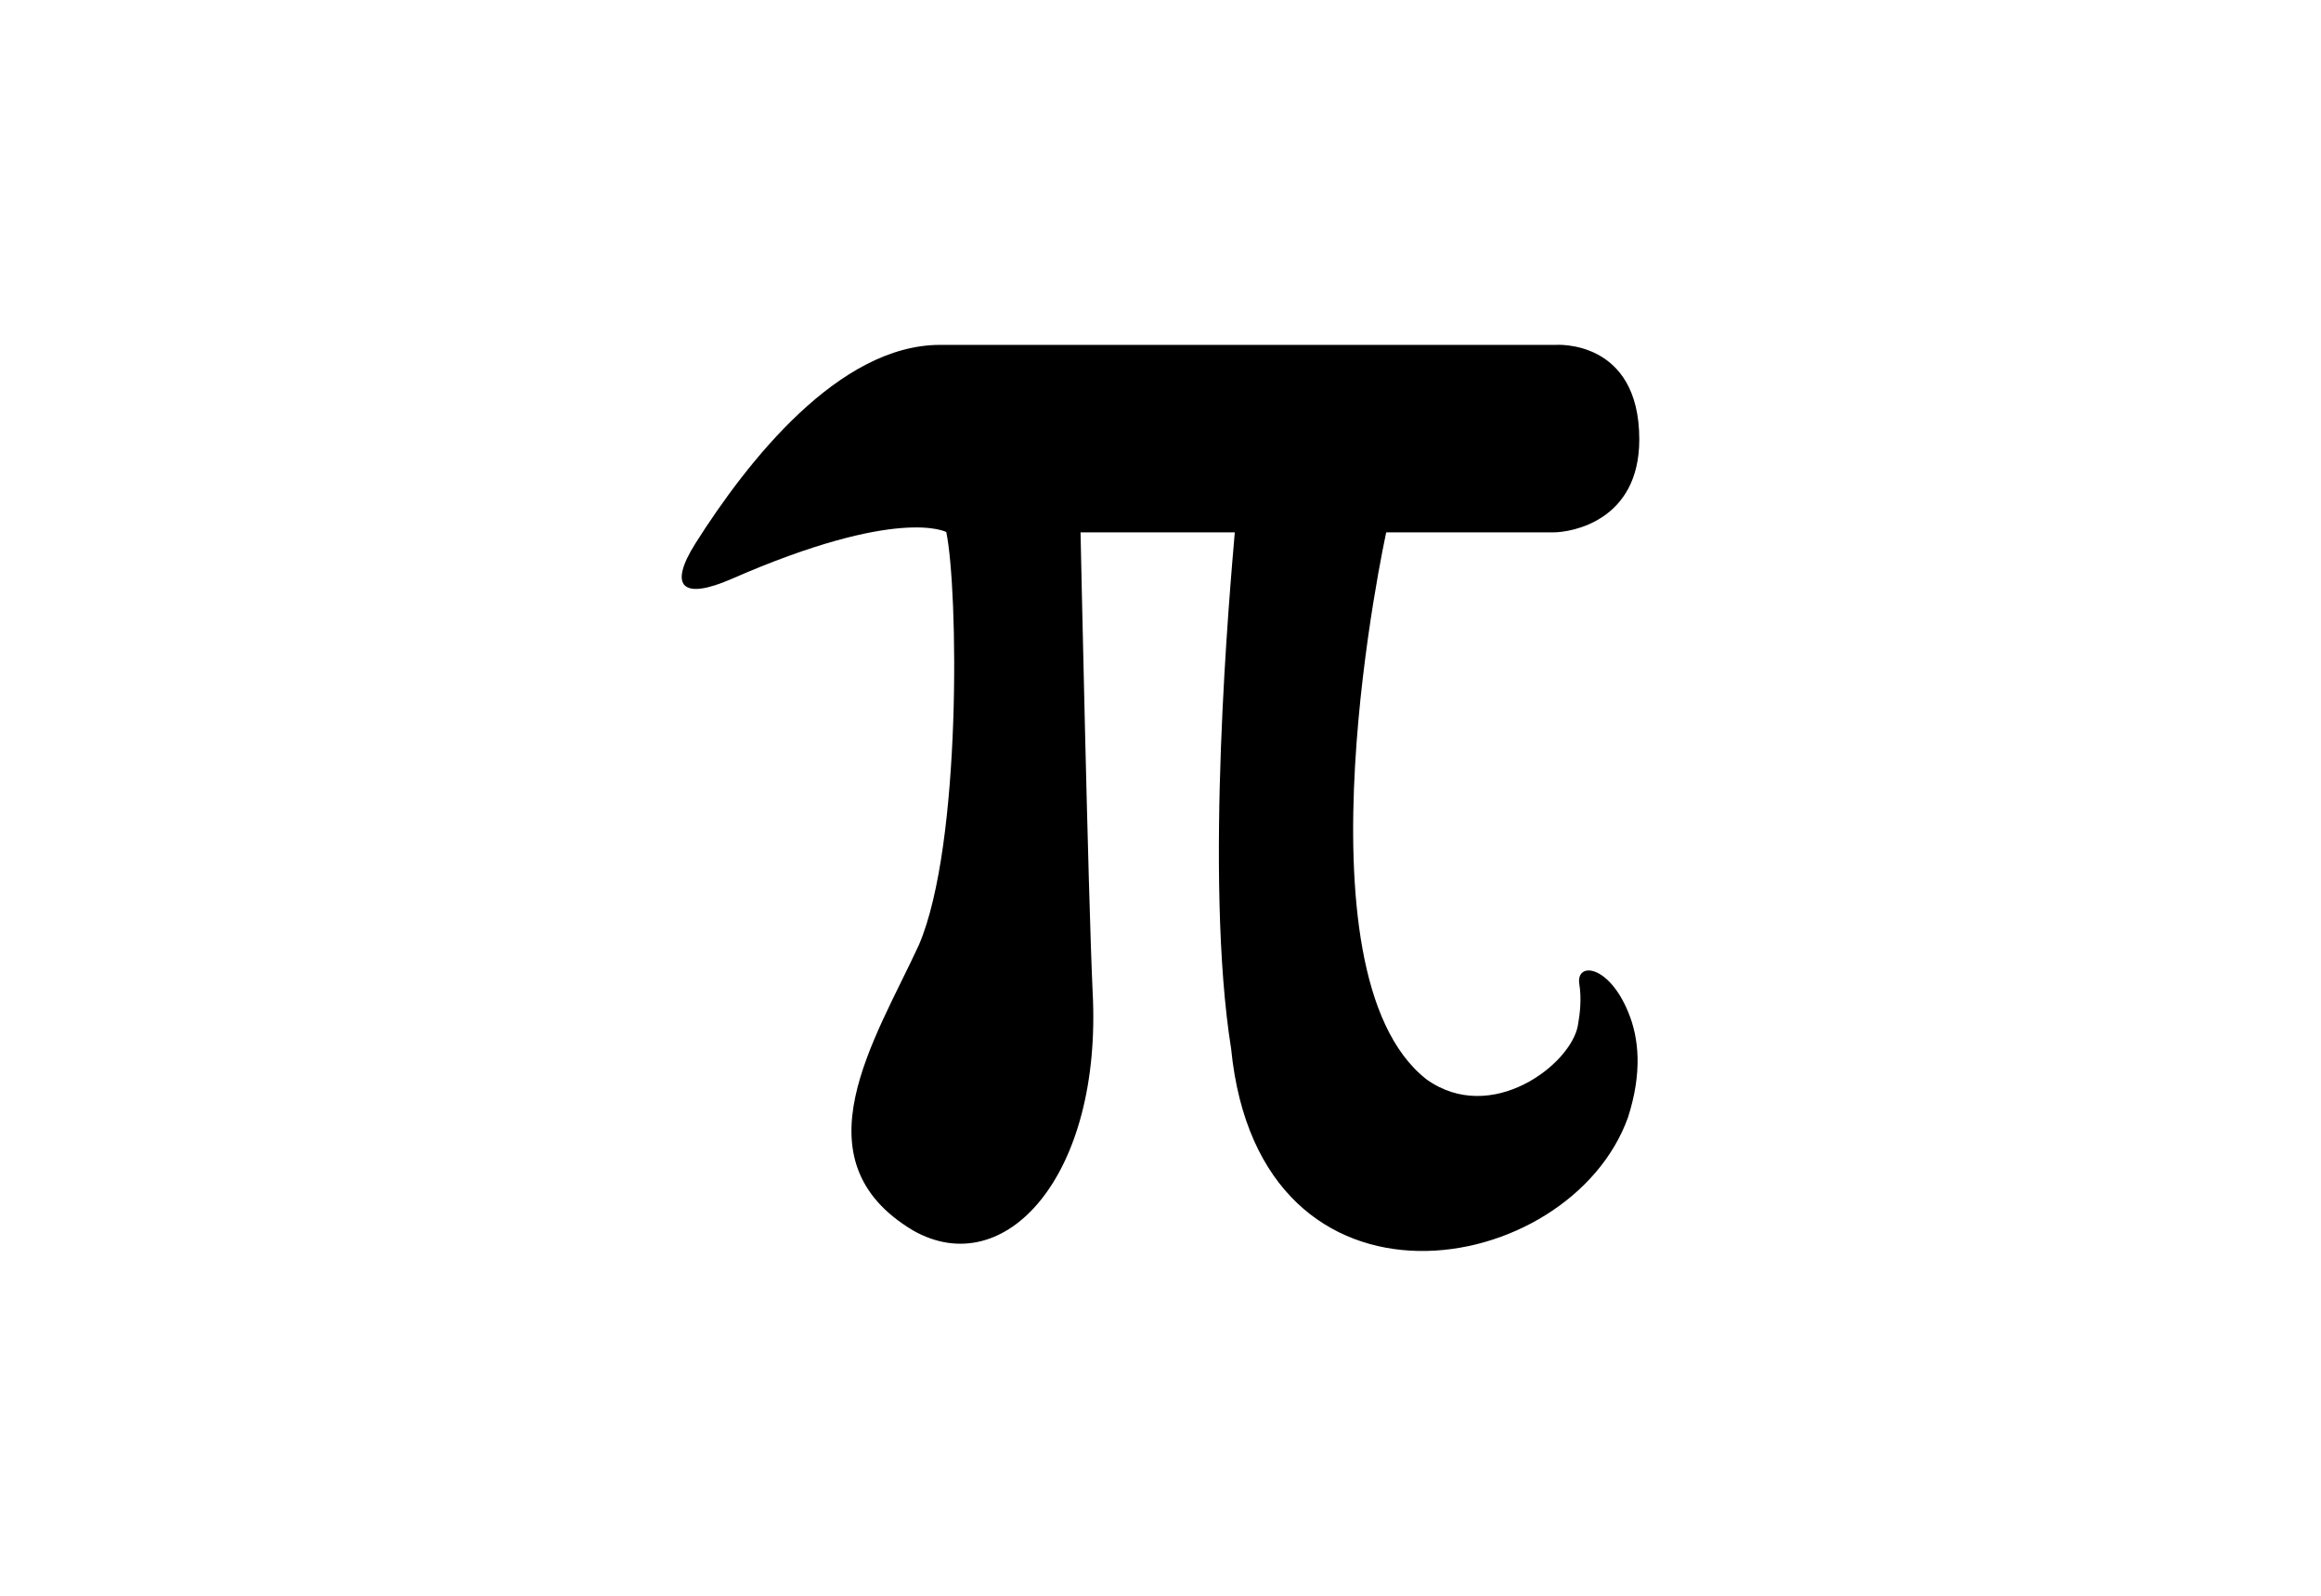 <?xml version="1.0" encoding="utf-8"?>
<!-- Generator: Adobe Illustrator 16.0.4, SVG Export Plug-In . SVG Version: 6.00 Build 0)  -->
<!DOCTYPE svg PUBLIC "-//W3C//DTD SVG 1.1//EN" "http://www.w3.org/Graphics/SVG/1.1/DTD/svg11.dtd">
<svg version="1.1" id="Layer_1" xmlns="http://www.w3.org/2000/svg" xmlns:xlink="http://www.w3.org/1999/xlink" x="0px" y="0px"
	 width="226.77px" height="155.91px" viewBox="0 0 226.77 155.91" enable-background="new 0 0 226.77 155.91" xml:space="preserve">
<g>
	<path d="M139.372,105.449c-13.366-10.451-3.933-53.438-3.933-53.438s14.631,0,16.336,0s8.389-1.072,8.389-9.076
		c0-9.846-8.168-9.241-8.168-9.241s-44.774,0-60.147,0c-9.873,0-18.784,11.304-23.899,19.389c-2.723,4.318-1.183,5.528,3.493,3.493
		c16.392-7.178,21.012-4.593,21.012-4.593c1.155,5.528,1.54,30.473-2.667,40.318c-4.263,9.269-12.128,21.012-0.578,27.915
		c9.021,5.115,18.481-5.391,17.546-23.268c-0.44-9.46-1.183-44.938-1.183-44.938h15.071c-0.468,5.528-3.025,33.745-0.357,50.467
		c2.777,27.915,33.112,22.497,38.777,6.684c1.403-4.373,1.073-7.729,0.028-10.259c-1.926-4.703-5.144-4.95-4.786-2.75
		c0.221,1.402,0.083,2.777-0.137,4.015C153.509,103.991,145.698,109.986,139.372,105.449z"/>
</g>
</svg>

